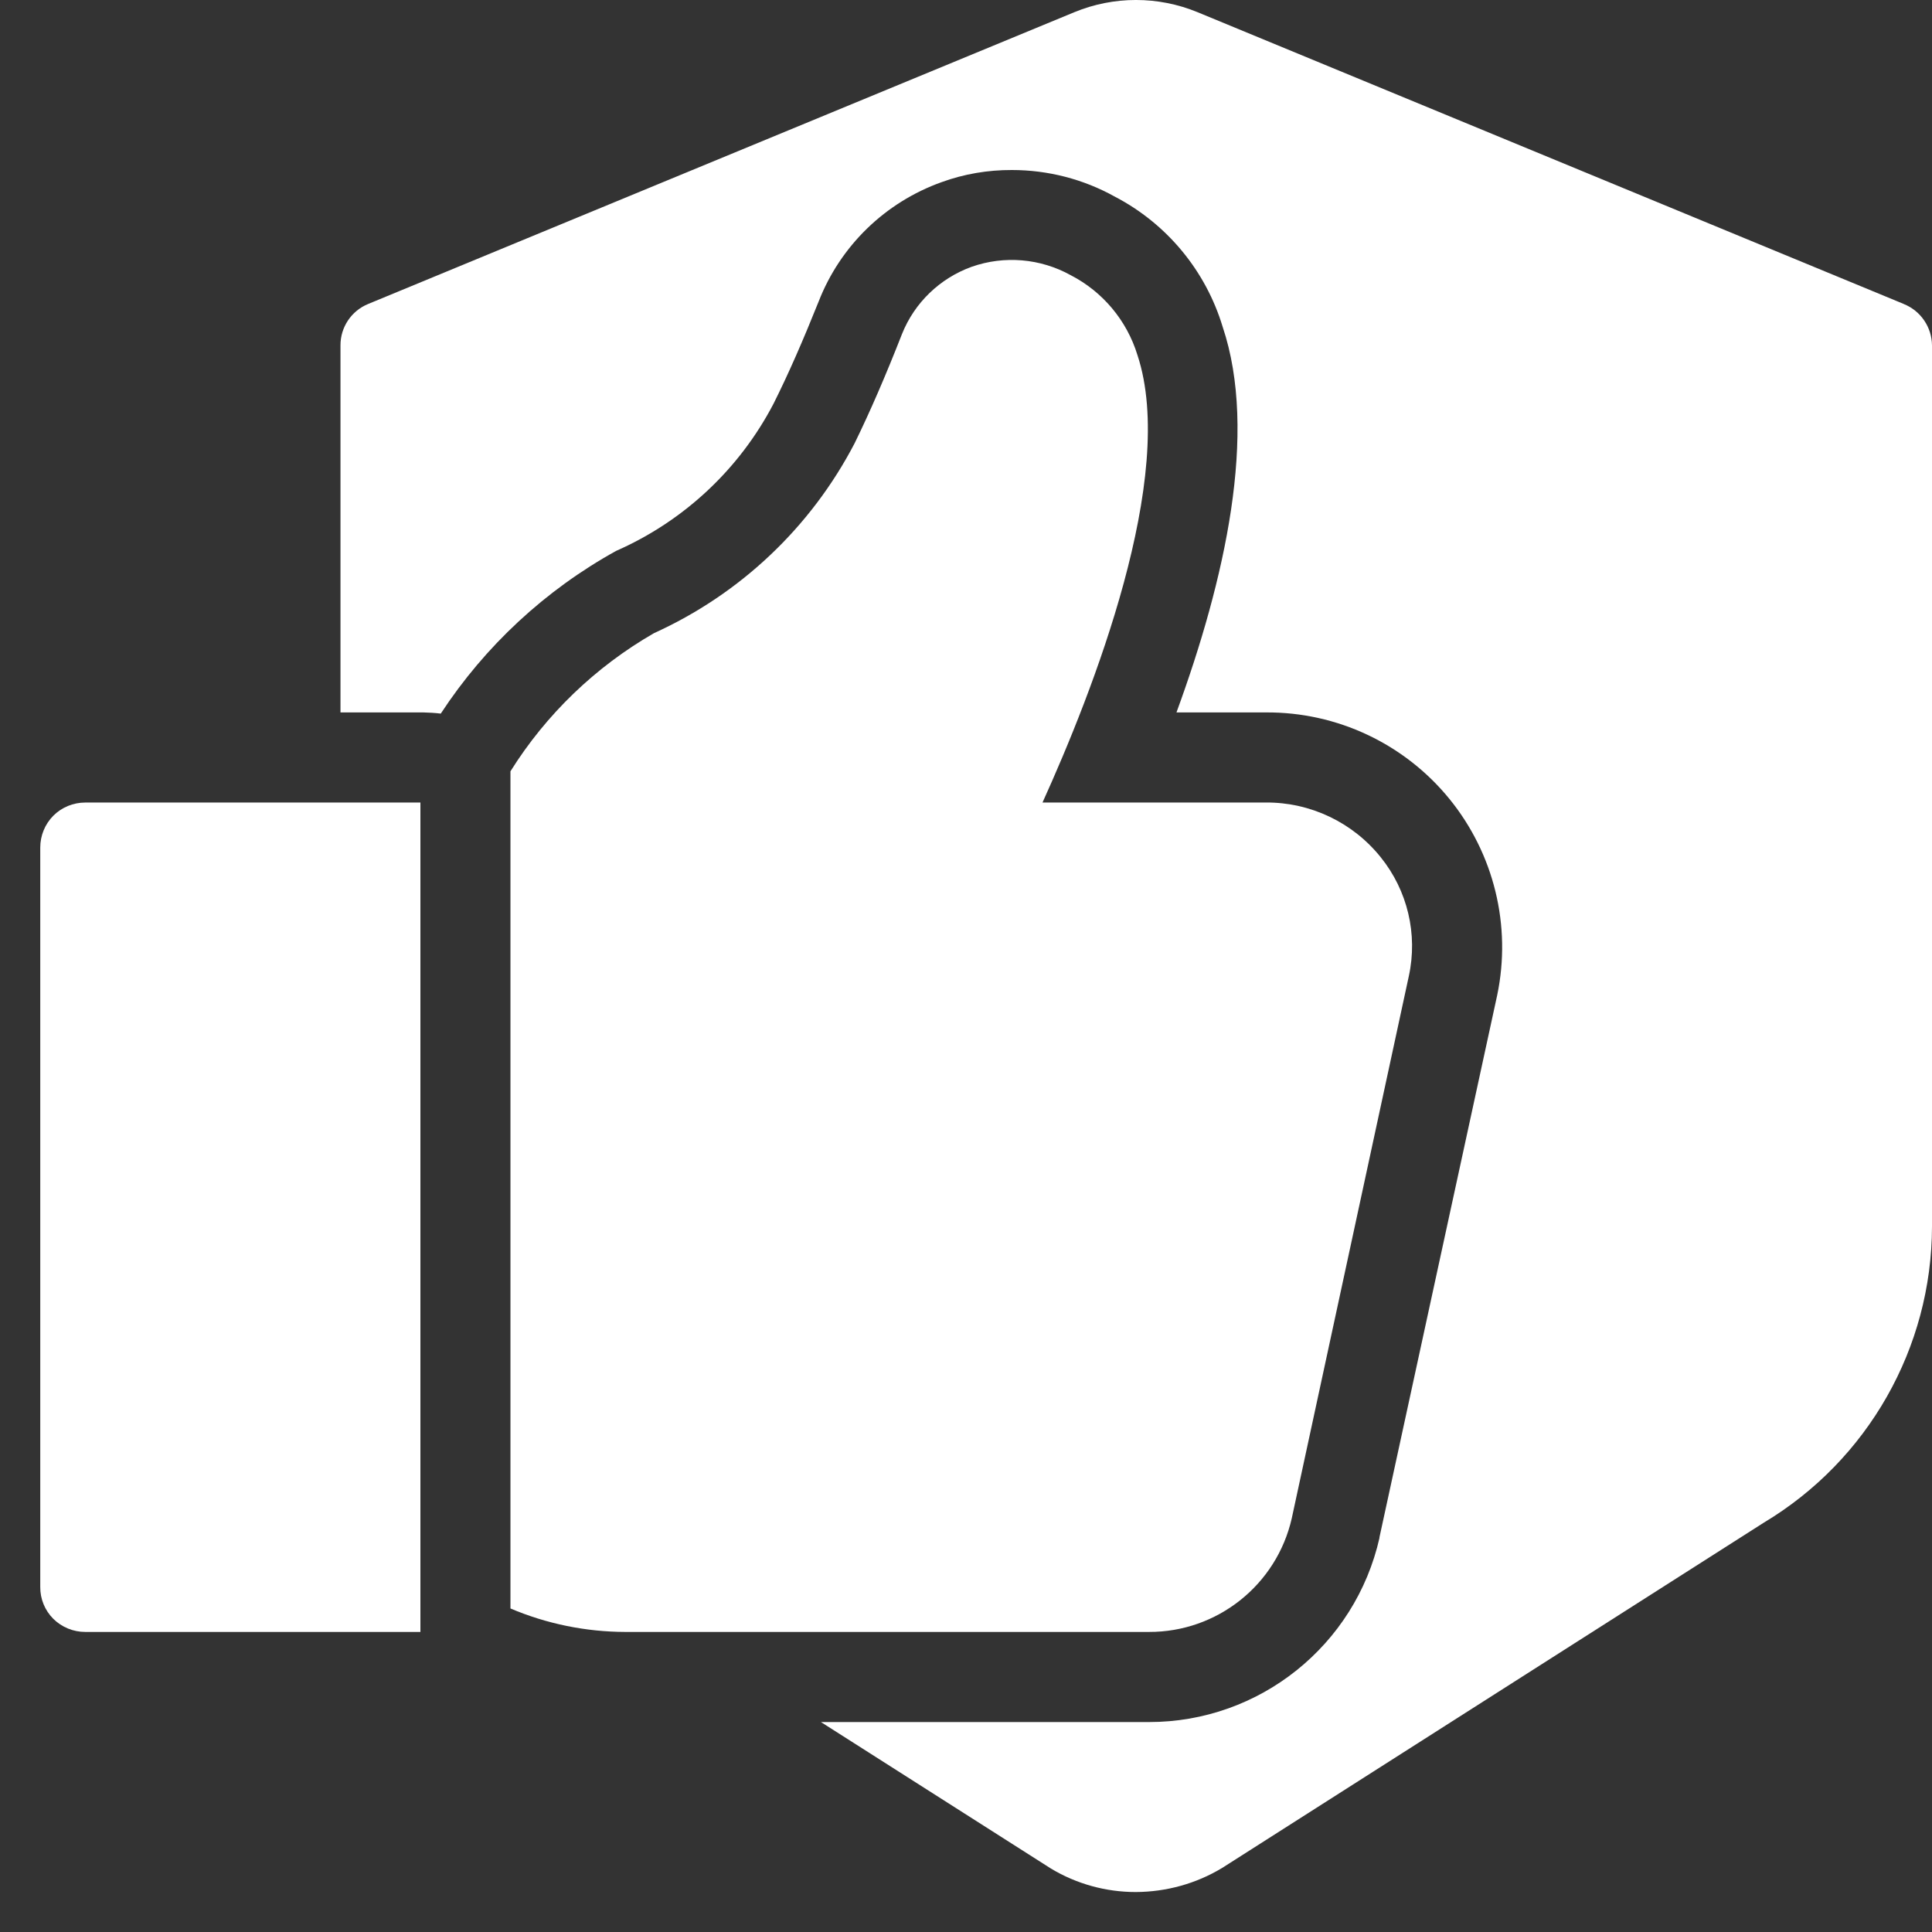 <svg width="48" height="48" viewBox="0 0 48 48" fill="none" xmlns="http://www.w3.org/2000/svg">
<rect x="0" y="0" width="48" height="48" fill="#333333" stroke="none"/>
<g clip-path="url(#clip0_1018_764)">
<path d="M2.119 40.545H10.445V19.939H2.119C1.822 19.939 1.536 20.055 1.326 20.265C1.117 20.475 1 20.76 1 21.058V39.426C0.997 39.724 1.114 40.009 1.324 40.219C1.536 40.429 1.822 40.545 2.119 40.545Z" fill="white"/>
<path d="M28.259 8.82C27.996 7.963 27.399 7.249 26.603 6.838C25.848 6.419 24.954 6.343 24.141 6.628C23.351 6.914 22.721 7.52 22.41 8.298C22.007 9.327 21.62 10.222 21.232 11.014C20.145 13.101 18.391 14.759 16.249 15.73C14.797 16.566 13.57 17.744 12.682 19.163V39.962C13.582 40.344 14.553 40.542 15.532 40.545H28.544C30.24 40.551 31.715 39.379 32.093 37.724L35.002 24.251C35.229 23.211 34.97 22.123 34.302 21.296C33.609 20.433 32.56 19.932 31.452 19.938H25.901C27.139 17.207 29.258 11.836 28.259 8.82Z" fill="white"/>
<path d="M47.298 7.552L29.751 0.302C28.772 -0.101 27.673 -0.101 26.694 0.302L9.147 7.552C8.727 7.724 8.456 8.132 8.459 8.584V17.7H10.519C10.662 17.703 10.808 17.712 10.951 17.729C12.052 16.048 13.547 14.661 15.307 13.687C16.989 12.947 18.368 11.659 19.218 10.03C19.592 9.284 19.95 8.462 20.338 7.494C20.877 6.107 21.993 5.026 23.395 4.525C23.954 4.321 24.546 4.222 25.14 4.224C26.032 4.224 26.912 4.449 27.693 4.883C28.987 5.556 29.955 6.722 30.377 8.121C31.258 10.747 30.436 14.404 29.229 17.7H31.453C33.216 17.689 34.889 18.476 36.005 19.842C37.118 21.206 37.558 23.001 37.197 24.727L34.271 38.2L34.274 38.203C33.671 40.881 31.29 42.787 28.544 42.784H20.396L26.111 46.424C26.746 46.806 27.475 47.007 28.215 47.007C28.973 47.004 29.716 46.8 30.363 46.409L43.821 37.83C46.409 36.279 47.994 33.487 48 30.474V8.585C47.997 8.13 47.72 7.722 47.298 7.553L47.298 7.552Z" fill="white"/>
</g>
<defs>
<clipPath id="clip0_1018_764">
<rect width="48" height="48" fill="white"/>
</clipPath>
</defs>
</svg>
